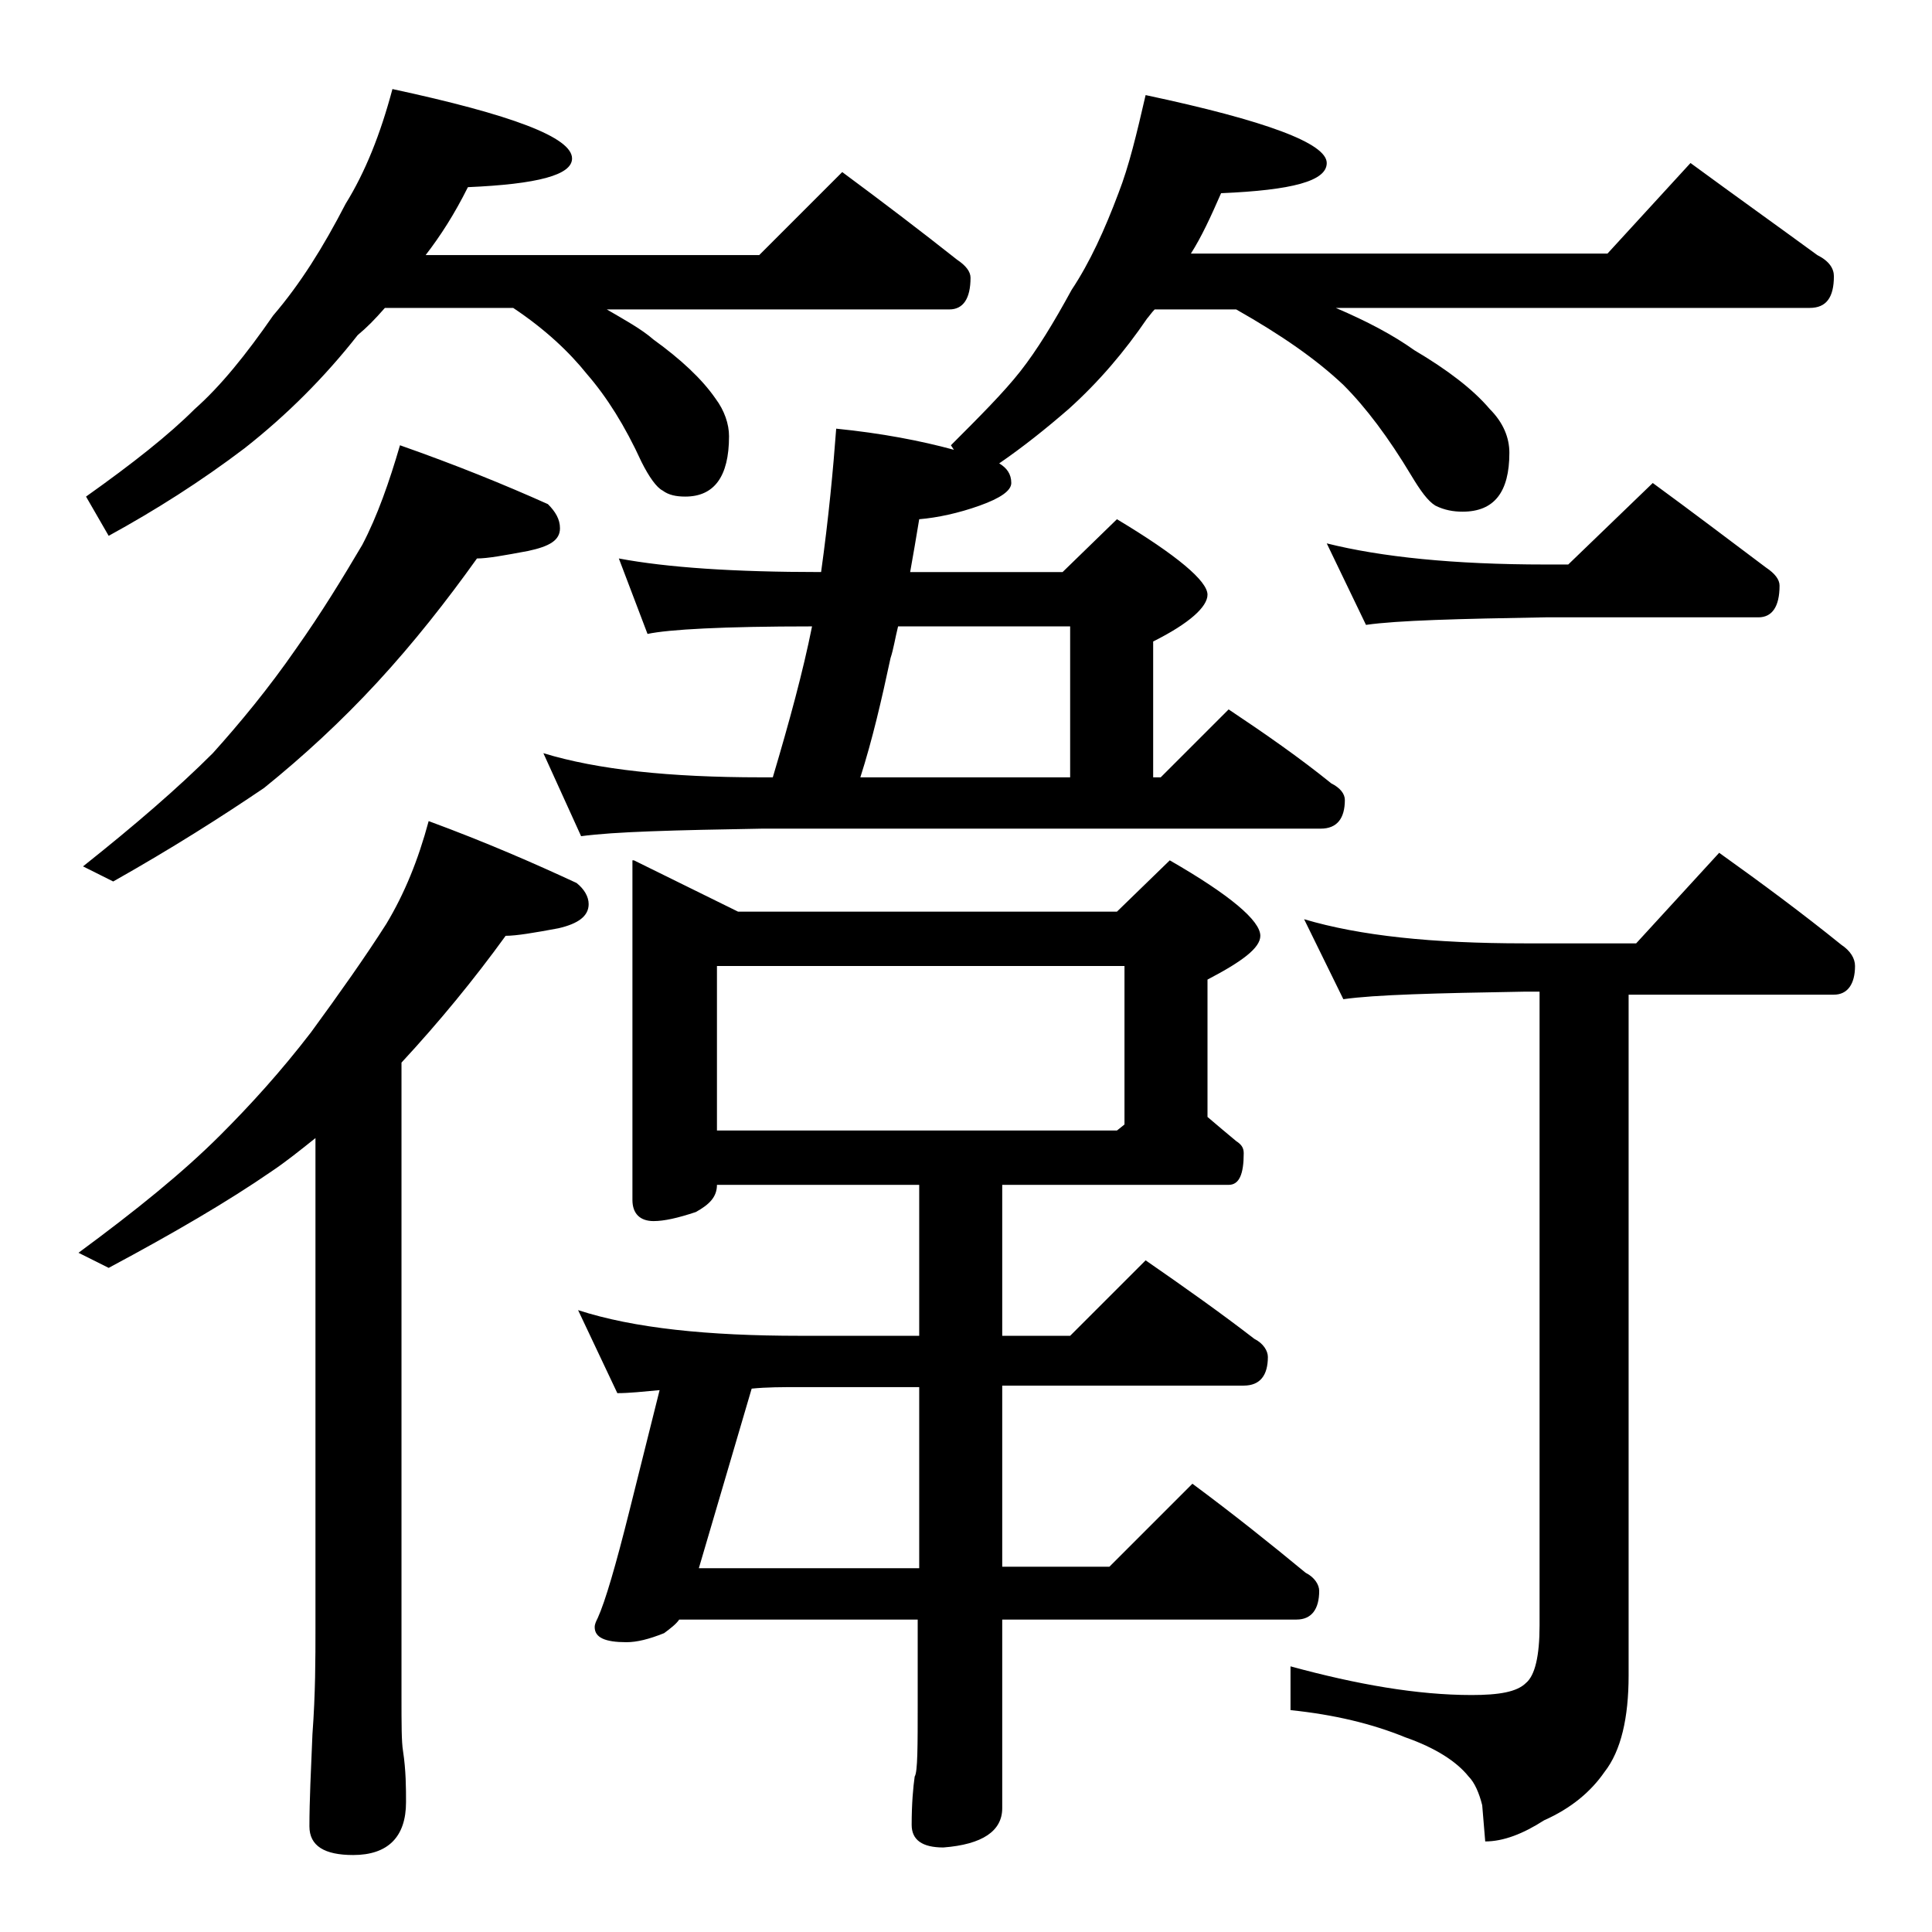 <?xml version="1.0" encoding="utf-8"?>
<!-- Generator: Adobe Illustrator 18.0.0, SVG Export Plug-In . SVG Version: 6.00 Build 0)  -->
<!DOCTYPE svg PUBLIC "-//W3C//DTD SVG 1.1//EN" "http://www.w3.org/Graphics/SVG/1.1/DTD/svg11.dtd">
<svg version="1.1" id="Layer_1" xmlns="http://www.w3.org/2000/svg" xmlns:xlink="http://www.w3.org/1999/xlink" x="0px" y="0px"
	 viewBox="0 0 128 128" enable-background="new 0 0 128 128" xml:space="preserve">
<path d="M26.5,29.5c3.7,1.3,6.9,2.6,9.8,3.9c0.5,0.5,0.8,1,0.8,1.6c0,0.8-0.7,1.2-2.1,1.5c-1.6,0.3-2.7,0.5-3.4,0.5
	c-2,2.8-4.2,5.6-6.6,8.2c-2.4,2.6-4.9,4.9-7.5,7c-2.8,1.9-6.1,4-10,6.2l-2-1c3.4-2.7,6.3-5.2,8.6-7.5c1.8-2,3.7-4.3,5.5-6.9
	c1.7-2.4,3.1-4.7,4.4-6.9C25,34.2,25.8,31.9,26.5,29.5z M28.4,54.4c3.8,1.4,7,2.8,9.8,4.1c0.5,0.4,0.8,0.9,0.8,1.4
	c0,0.8-0.7,1.3-2,1.6c-1.6,0.3-2.8,0.5-3.5,0.5c-2.1,2.9-4.4,5.7-6.9,8.4v42c0,1.8,0,3,0.1,3.6c0.2,1.3,0.2,2.5,0.2,3.4
	c0,2.3-1.2,3.5-3.5,3.5c-1.9,0-2.9-0.6-2.9-1.9c0-1.7,0.1-3.7,0.2-6.1c0.2-2.7,0.2-5,0.2-7V75.4c-1,0.8-2,1.6-2.9,2.2
	c-2.9,2-6.5,4.1-10.8,6.4l-2-1c3.8-2.8,6.9-5.3,9.4-7.8c2-2,4-4.2,6-6.8c1.9-2.6,3.6-5,5-7.2C26.8,59.2,27.7,57,28.4,54.4z M26,5.9
	c7.9,1.7,11.9,3.2,11.9,4.6c0,1.1-2.3,1.7-6.9,1.9c-0.9,1.8-1.8,3.2-2.8,4.5h22.1l5.5-5.5c2.7,2,5.2,3.9,7.6,5.8
	c0.6,0.4,0.9,0.8,0.9,1.2c0,1.4-0.5,2.1-1.4,2.1H40.2c1.2,0.7,2.3,1.3,3.1,2c1.8,1.3,3.2,2.6,4.1,3.9c0.6,0.8,0.9,1.7,0.9,2.5
	c0,2.7-1,4-2.9,4c-0.6,0-1.1-0.1-1.5-0.4c-0.4-0.2-0.9-0.9-1.4-1.9c-1.1-2.4-2.3-4.3-3.6-5.8c-1.2-1.5-2.8-3-4.9-4.4h-8.5
	c-0.7,0.8-1.2,1.3-1.8,1.8c-2.2,2.8-4.7,5.3-7.5,7.5c-2.9,2.2-5.9,4.1-9,5.8l-1.5-2.6c3.1-2.2,5.5-4.1,7.2-5.8
	c1.7-1.5,3.4-3.6,5.2-6.2c1.8-2.1,3.3-4.5,4.8-7.4C24.2,11.4,25.2,8.9,26,5.9z M41,37c3.2,0.6,7.6,0.9,13.4,0.9
	c0.5-3.6,0.8-6.8,1-9.5c3,0.3,5.6,0.8,7.8,1.4L63,29.5c1.9-1.9,3.5-3.5,4.6-4.9c1.1-1.4,2.2-3.2,3.4-5.4c1.2-1.8,2.2-4,3.1-6.4
	c0.7-1.8,1.2-3.9,1.8-6.5c8,1.7,12,3.2,12,4.5c0,1.2-2.3,1.8-7,2c-0.7,1.6-1.3,2.9-2,4h27.6l5.5-6c3,2.2,5.8,4.2,8.4,6.1
	c0.8,0.4,1.1,0.9,1.1,1.4c0,1.4-0.5,2.1-1.6,2.1H88.5c2.1,0.9,3.8,1.8,5.2,2.8c2.2,1.3,3.9,2.6,5,3.9C99.6,28,100,29,100,30
	c0,2.6-1,3.9-3.1,3.9c-0.6,0-1.2-0.1-1.8-0.4c-0.5-0.3-1-1-1.6-2c-1.5-2.5-3-4.5-4.5-6c-1.8-1.7-4.1-3.3-7.1-5h-5.4
	c-0.2,0.2-0.4,0.5-0.5,0.6c-1.5,2.2-3.2,4.2-5.2,6c-1.5,1.3-3,2.5-4.6,3.6C66.7,31,67,31.4,67,32c0,0.5-0.7,1-2.1,1.5
	c-1.4,0.5-2.8,0.8-4,0.9c-0.2,1.2-0.4,2.4-0.6,3.5h10.1l3.6-3.5c4,2.4,6,4.1,6,5c0,0.8-1.2,1.9-3.6,3.1v9h0.5l4.5-4.5
	c2.4,1.6,4.7,3.2,6.8,4.9c0.6,0.3,0.9,0.7,0.9,1.1c0,1.2-0.5,1.9-1.6,1.9h-37c-5.8,0.1-9.8,0.2-12,0.5L36,49.9
	c3.6,1.1,8.4,1.6,14.4,1.6h0.8c1.1-3.7,2-7,2.6-10c-5.9,0-9.5,0.2-10.9,0.5L41,37z M42,57l6.9,3.4H74l3.5-3.4c4,2.3,6,4,6,5
	c0,0.8-1.2,1.7-3.5,2.9V74c0.7,0.6,1.3,1.1,1.9,1.6c0.3,0.2,0.5,0.4,0.5,0.8c0,1.4-0.3,2.1-1,2.1h-15v10h4.5l5-5
	c2.6,1.8,5,3.5,7.2,5.2c0.6,0.3,0.9,0.8,0.9,1.2c0,1.2-0.5,1.9-1.6,1.9h-16v12h7.1l5.5-5.5c2.7,2,5.2,4,7.5,5.9
	c0.6,0.3,0.9,0.8,0.9,1.2c0,1.2-0.5,1.9-1.5,1.9H66.4v12.5c0,1.5-1.3,2.4-3.9,2.6c-1.4,0-2.1-0.5-2.1-1.5c0-1.4,0.1-2.5,0.2-3.2
	c0.2-0.3,0.2-2,0.2-4.9v-5.5H45c-0.2,0.3-0.6,0.6-1,0.9c-1,0.4-1.8,0.6-2.5,0.6c-1.4,0-2.1-0.3-2.1-1c0-0.2,0.1-0.4,0.2-0.6
	c0.5-1.1,1.2-3.5,2.1-7.1l2-8c-1.1,0.1-2,0.2-2.8,0.2l-2.6-5.5C42,88,46.9,88.5,53,88.5h7.9v-10H47.5c0,0.8-0.5,1.3-1.4,1.8
	c-1.2,0.4-2.1,0.6-2.8,0.6c-0.9,0-1.4-0.5-1.4-1.4V57z M49.8,92l-3.5,11.9h14.6v-12H53C51.8,91.9,50.8,91.9,49.8,92z M47.5,74.9H74
	l0.5-0.4V64h-27V74.9z M59.5,41.5c-0.2,0.8-0.3,1.5-0.5,2.1c-0.6,2.8-1.2,5.4-2,7.9h13.9v-10H59.5z M86.4,60.9
	c3.7,1.1,8.5,1.6,14.6,1.6h7.4l5.5-6c2.8,2,5.5,4,8.1,6.1c0.6,0.4,0.9,0.9,0.9,1.4c0,1.2-0.5,1.9-1.4,1.9h-13.6V111
	c0,2.8-0.5,5-1.6,6.4c-0.9,1.3-2.2,2.4-4,3.2c-1.4,0.9-2.7,1.4-3.9,1.4l-0.2-2.4c-0.2-0.8-0.5-1.5-0.9-1.9c-0.8-1-2.2-1.9-4.2-2.6
	c-2.2-0.9-4.7-1.5-7.6-1.8v-2.9c4.4,1.2,8.4,1.9,12,1.9c1.8,0,3-0.2,3.6-0.8c0.6-0.5,0.9-1.8,0.9-3.8v-42H101
	c-5.9,0.1-9.9,0.2-12,0.5L86.4,60.9z M87.9,36c3.6,0.9,8.4,1.4,14.5,1.4h1.5l5.6-5.4c2.6,1.9,5.1,3.8,7.5,5.6
	c0.6,0.4,0.9,0.8,0.9,1.2c0,1.4-0.5,2.1-1.4,2.1h-14.1c-5.8,0.1-9.8,0.2-11.9,0.5L87.9,36z"/>
</svg>
